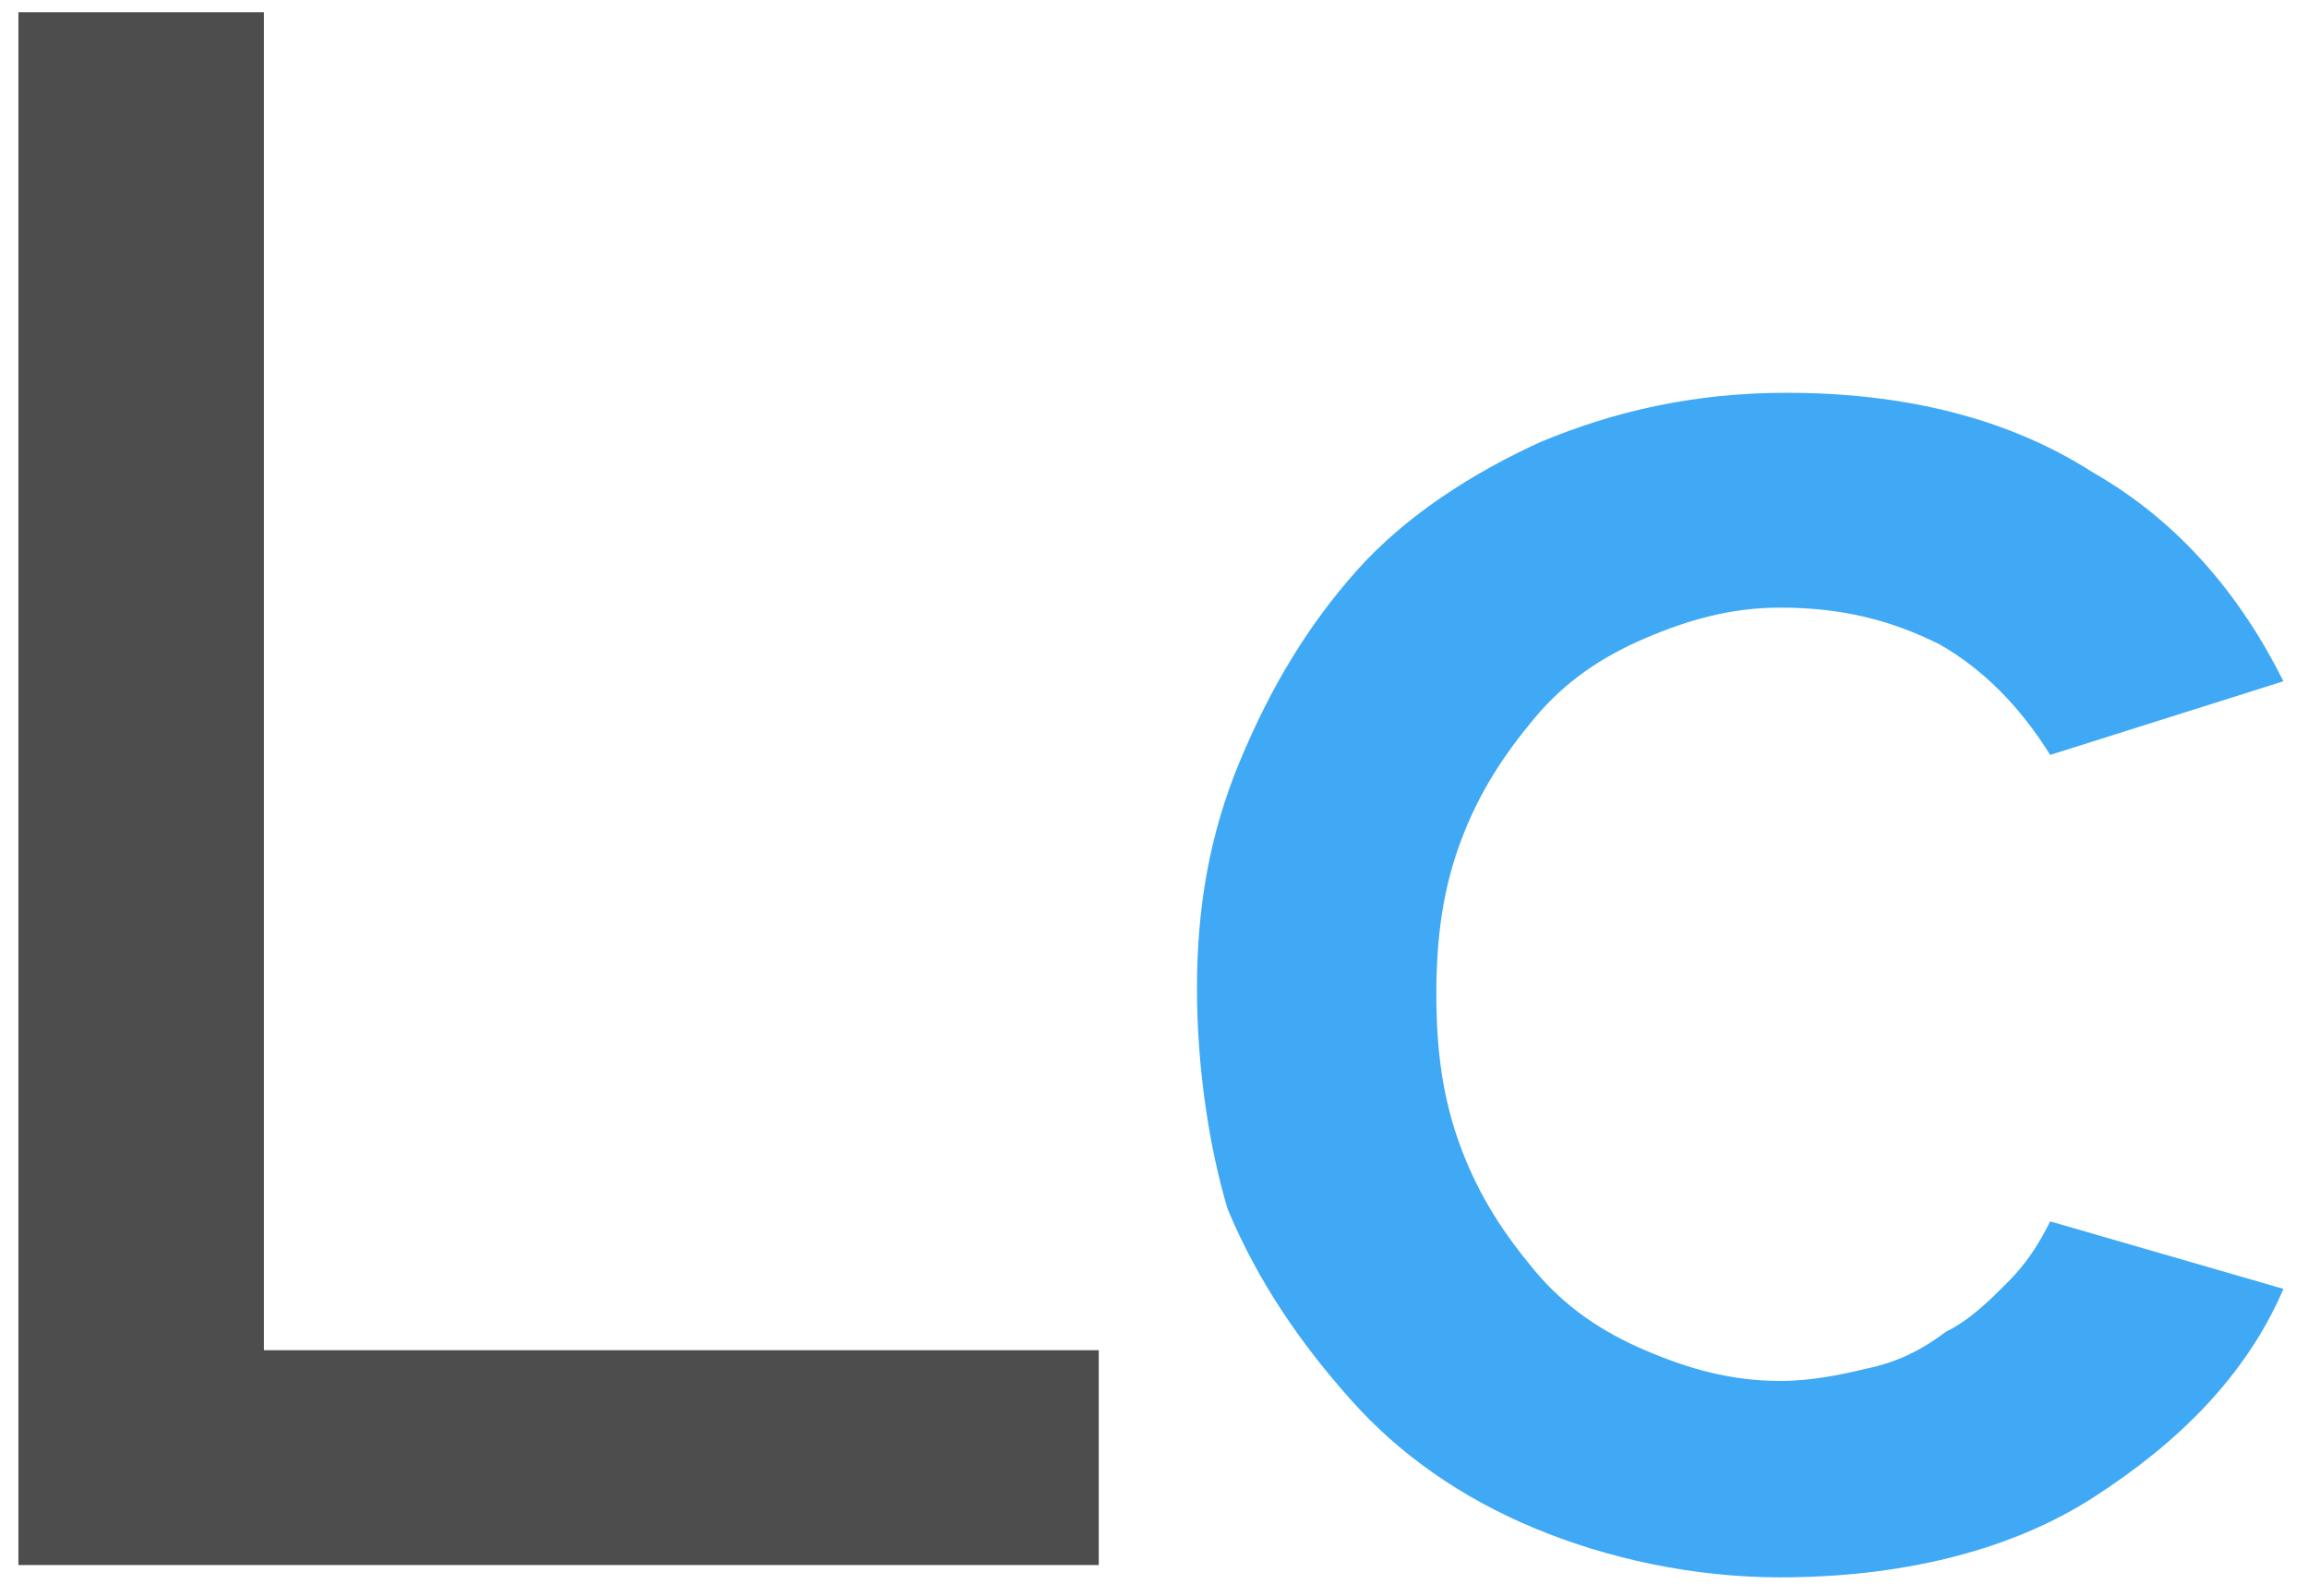 <?xml version="1.0" encoding="utf-8"?>
<!-- Generator: Adobe Illustrator 23.0.1, SVG Export Plug-In . SVG Version: 6.00 Build 0)  -->
<svg version="1.1" id="Layer_1" xmlns="http://www.w3.org/2000/svg" xmlns:xlink="http://www.w3.org/1999/xlink" x="0px" y="0px"
	 viewBox="0 0 37.6 26" style="enable-background:new 0 0 37.6 26;" xml:space="preserve">
<style type="text/css">
	.st0{fill:#4D4D4D;}
	.st1{fill:#3FA9F5;}
</style>
<g>
	<path class="st0" d="M0.3,25.5V0.2h4V22h13.6v3.5H0.3z"/>
	<path class="st1" d="M19.5,16.1c0-1.3,0.2-2.5,0.7-3.7s1.1-2.2,1.9-3.1s1.9-1.6,3-2.1c1.2-0.5,2.5-0.8,4-0.8c1.9,0,3.6,0.4,5,1.3
		c1.4,0.8,2.4,2,3.1,3.4l-3.8,1.2c-0.5-0.8-1.1-1.4-1.8-1.8C30.8,10.1,30,9.9,29,9.9c-0.8,0-1.5,0.2-2.2,0.5s-1.3,0.7-1.8,1.3
		s-0.9,1.2-1.2,2c-0.3,0.8-0.4,1.6-0.4,2.5c0,0.9,0.1,1.7,0.4,2.5s0.7,1.4,1.2,2s1.1,1,1.8,1.3c0.7,0.3,1.4,0.5,2.2,0.5
		c0.5,0,1-0.1,1.4-0.2c0.5-0.1,0.9-0.3,1.3-0.6c0.4-0.2,0.7-0.5,1-0.8s0.5-0.6,0.7-1l3.8,1.1c-0.6,1.4-1.7,2.5-3.1,3.4
		c-1.4,0.9-3.2,1.3-5.1,1.3c-1.4,0-2.8-0.3-4-0.8s-2.2-1.2-3-2.1s-1.5-1.9-2-3.1C19.7,18.7,19.5,17.4,19.5,16.1z"/>
</g>
</svg>
